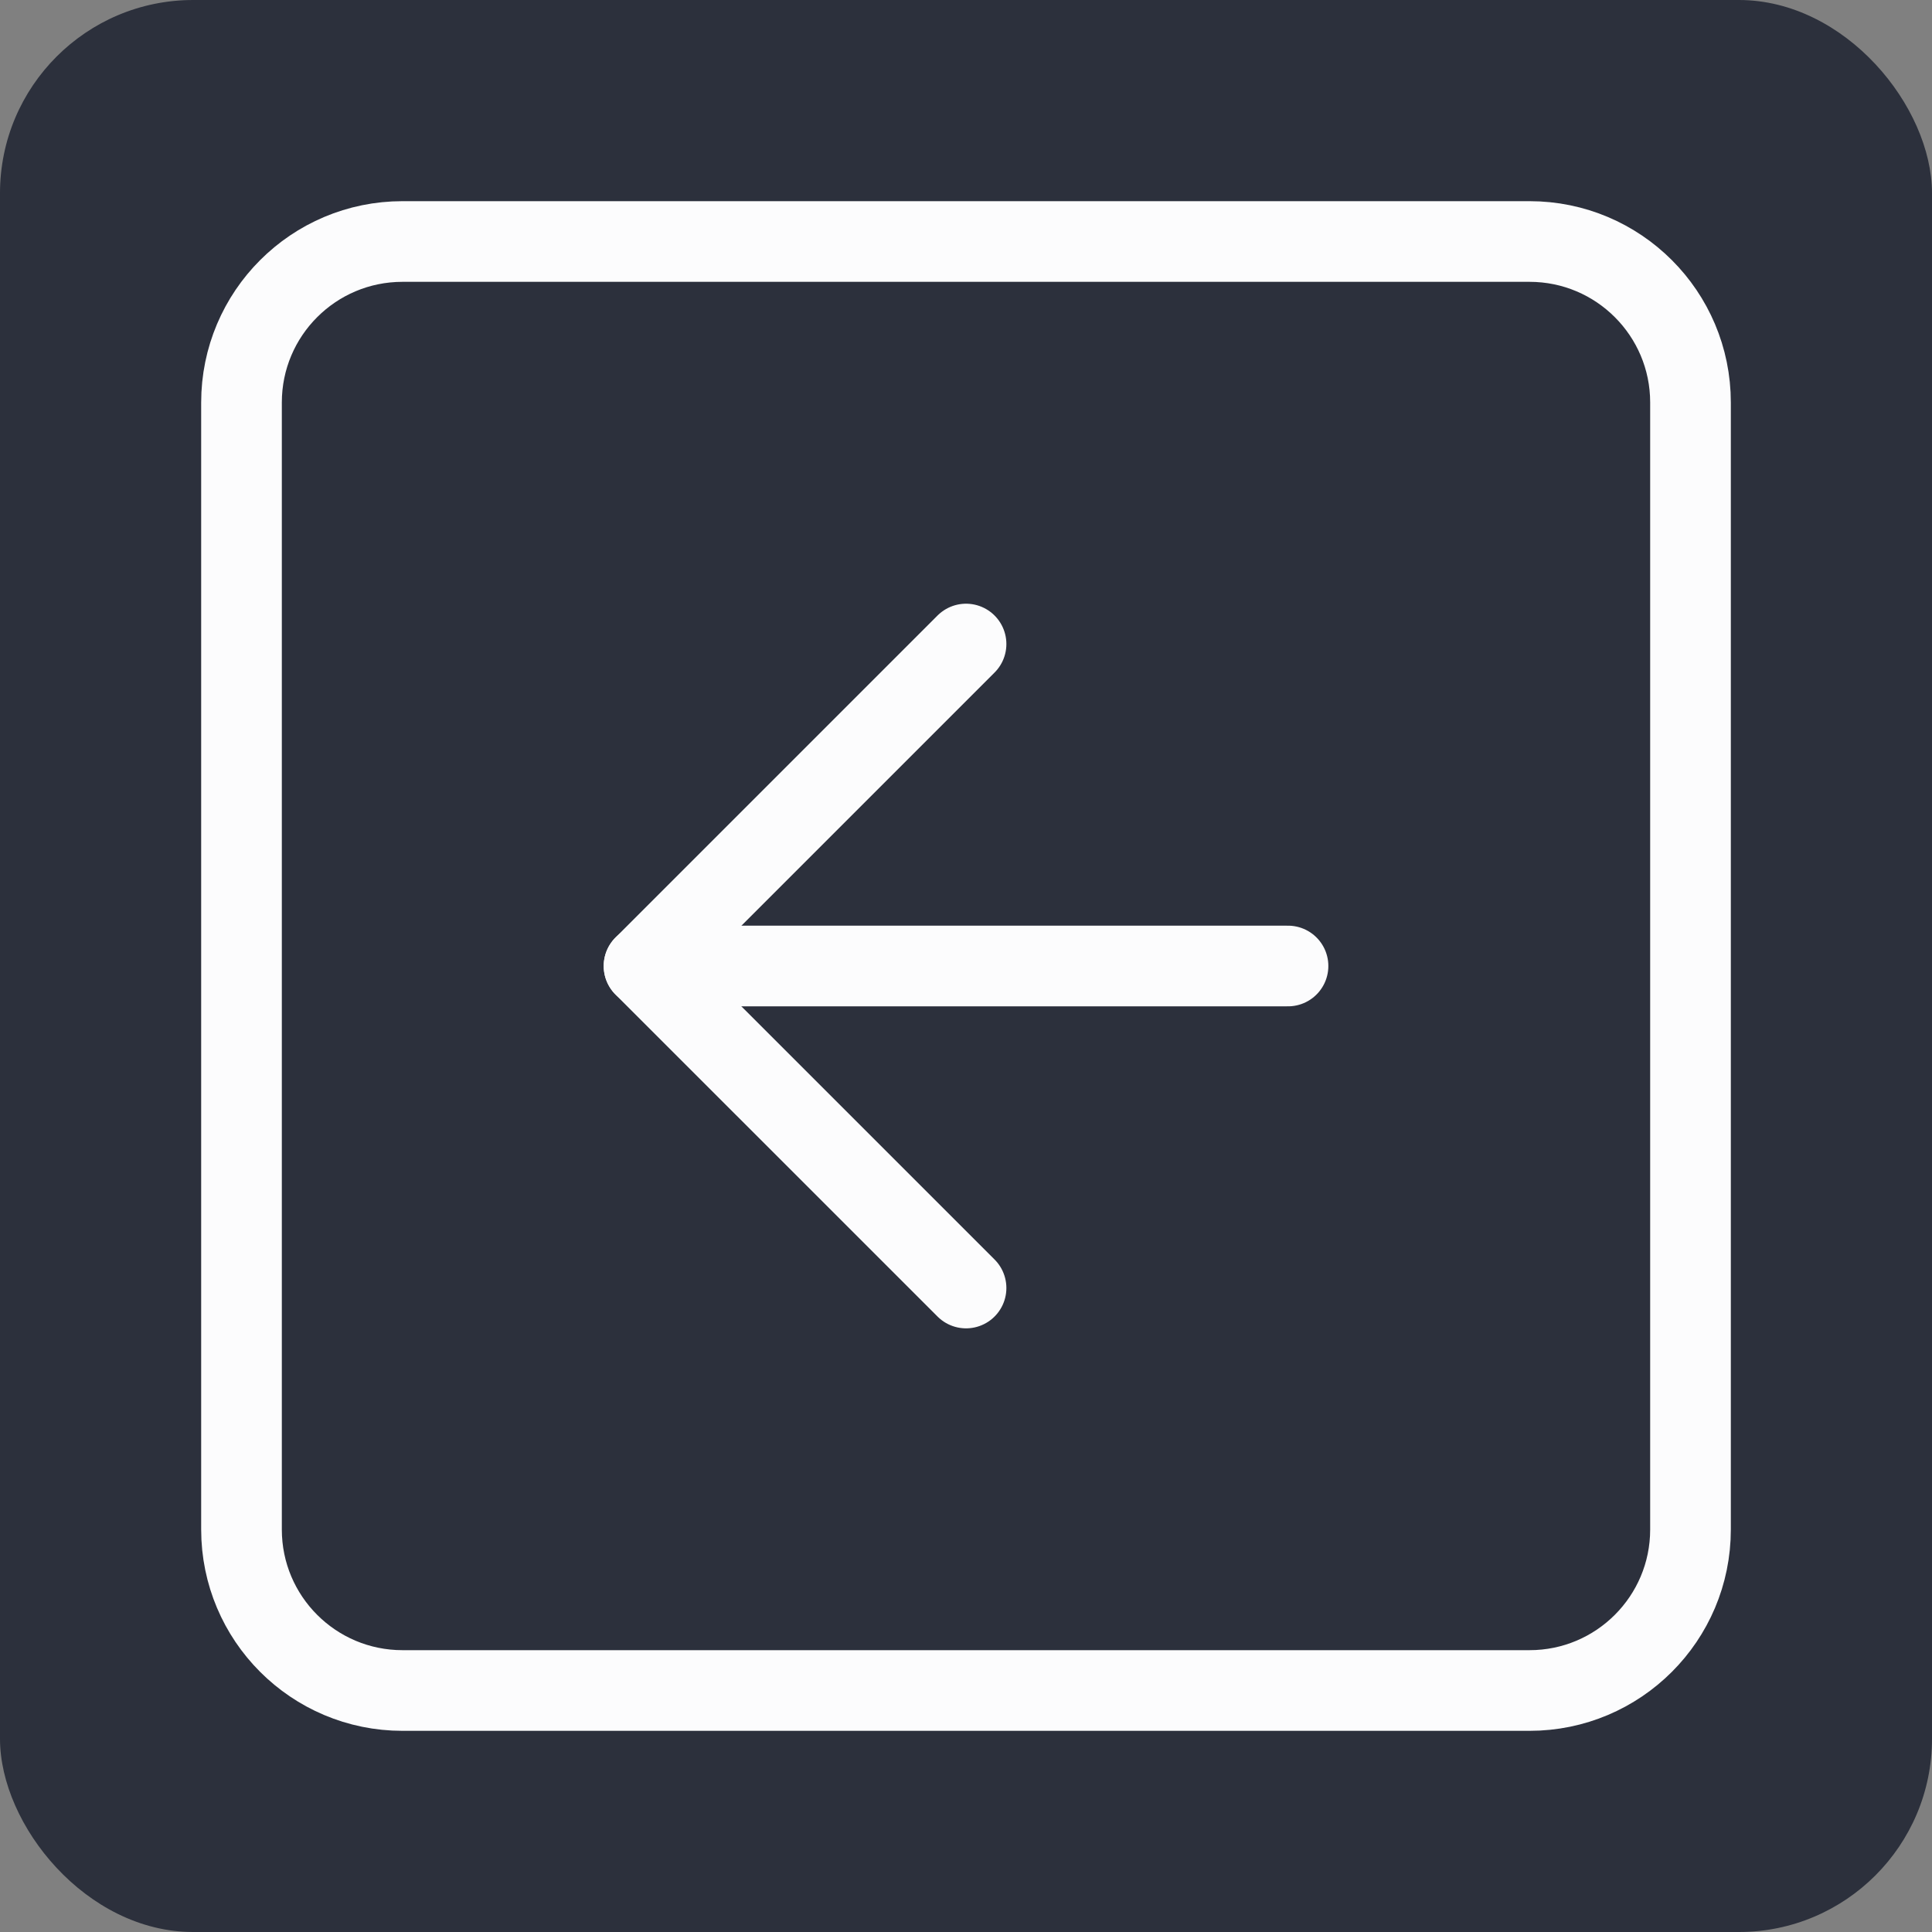 <svg
            width="40"
            height="40"
            viewBox="0 0 40 40"
            fill="none"
            xmlns="http://www.w3.org/2000/svg"
            className="cursor-pointer"
          >
            <rect x="0" y="0" width="40" height="40" fill="#808080" stroke="none"/>
            <rect
              width="40"
              height="40"
              rx="4"
              fill="#171C2B"
              fill-opacity="0.8"
            />
            <path
              d="M31.667 5H8.333C6.492 5 5 6.492 5 8.333V31.667C5 33.508 6.492 35 8.333 35H31.667C33.508 35 35 33.508 35 31.667V8.333C35 6.492 33.508 5 31.667 5Z"
              stroke="#FCFCFD"
              stroke-width="1.67"
              stroke-linecap="round"
              stroke-linejoin="round"
            />
            <path
              d="M20.001 13.334L13.334 20.001L20.001 26.667"
              stroke="#FCFCFD"
              stroke-width="1.67"
              stroke-linecap="round"
              stroke-linejoin="round"
            />
            <path
              d="M26.667 20H13.334"
              stroke="#FCFCFD"
              stroke-width="1.67"
              stroke-linecap="round"
              stroke-linejoin="round"
            />
          </svg>